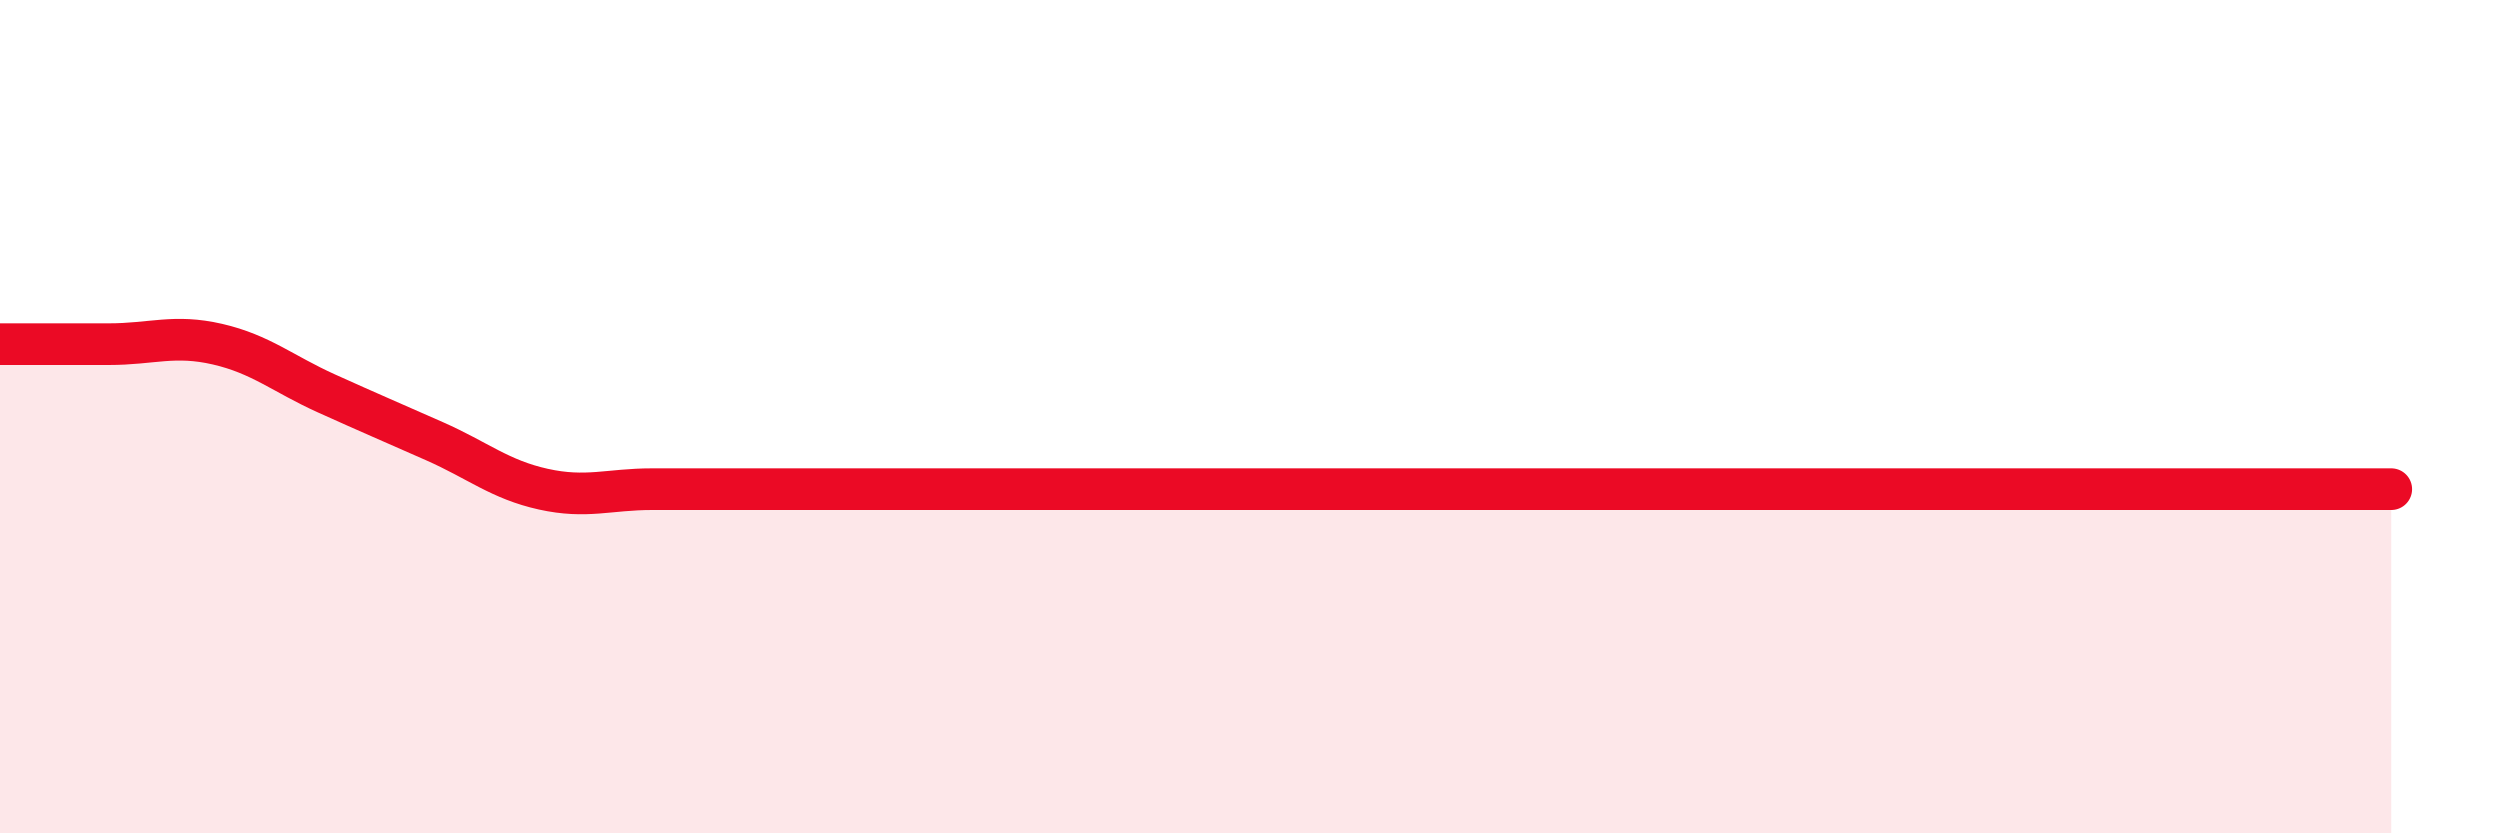 
    <svg width="60" height="20" viewBox="0 0 60 20" xmlns="http://www.w3.org/2000/svg">
      <path
        d="M 0,8.26 C 0.52,8.26 1.57,8.26 2.61,8.26 C 3.65,8.26 4.18,8.02 5.22,8.26 C 6.26,8.5 6.79,8.97 7.83,9.44 C 8.87,9.91 9.39,10.13 10.43,10.59 C 11.47,11.05 12,11.51 13.04,11.74 C 14.08,11.97 14.61,11.74 15.65,11.74 C 16.69,11.74 17.22,11.74 18.26,11.74 C 19.3,11.74 19.83,11.74 20.87,11.74 C 21.91,11.74 22.44,11.74 23.48,11.74 C 24.52,11.74 25.05,11.74 26.09,11.74 C 27.13,11.74 27.66,11.74 28.7,11.74 C 29.74,11.74 30.26,11.74 31.3,11.74 C 32.34,11.74 32.87,11.74 33.91,11.74 C 34.95,11.74 35.48,11.74 36.52,11.74 C 37.56,11.74 38.09,11.74 39.13,11.74 C 40.17,11.74 40.7,11.74 41.74,11.74 C 42.78,11.74 43.31,11.74 44.35,11.74 C 45.39,11.74 45.92,11.74 46.96,11.74 C 48,11.74 48.53,11.74 49.57,11.74 C 50.61,11.74 51.13,11.74 52.17,11.74 C 53.21,11.74 53.74,11.74 54.78,11.74 C 55.82,11.74 56.87,11.74 57.39,11.74L57.39 20L0 20Z"
        fill="#EB0A25"
        opacity="0.1"
        stroke-linecap="round"
        stroke-linejoin="round"
      />
      <path
        d="M 0,8.26 C 0.52,8.26 1.57,8.26 2.61,8.26 C 3.65,8.26 4.18,8.02 5.22,8.26 C 6.26,8.5 6.79,8.97 7.83,9.44 C 8.87,9.91 9.39,10.13 10.43,10.59 C 11.47,11.05 12,11.51 13.04,11.74 C 14.08,11.97 14.61,11.74 15.65,11.74 C 16.69,11.74 17.22,11.74 18.26,11.74 C 19.3,11.74 19.83,11.74 20.87,11.74 C 21.91,11.74 22.44,11.74 23.48,11.74 C 24.52,11.74 25.05,11.74 26.09,11.74 C 27.13,11.74 27.66,11.74 28.7,11.74 C 29.74,11.74 30.26,11.74 31.3,11.74 C 32.34,11.74 32.87,11.74 33.91,11.74 C 34.95,11.74 35.48,11.74 36.52,11.74 C 37.56,11.74 38.09,11.74 39.13,11.74 C 40.17,11.74 40.7,11.74 41.74,11.74 C 42.78,11.74 43.31,11.74 44.35,11.74 C 45.39,11.74 45.92,11.74 46.96,11.74 C 48,11.74 48.53,11.74 49.57,11.74 C 50.61,11.74 51.13,11.74 52.17,11.74 C 53.21,11.74 53.74,11.74 54.78,11.74 C 55.82,11.74 56.87,11.74 57.39,11.74"
        stroke="#EB0A25"
        stroke-width="1"
        fill="none"
        stroke-linecap="round"
        stroke-linejoin="round"
      />
    </svg>
  